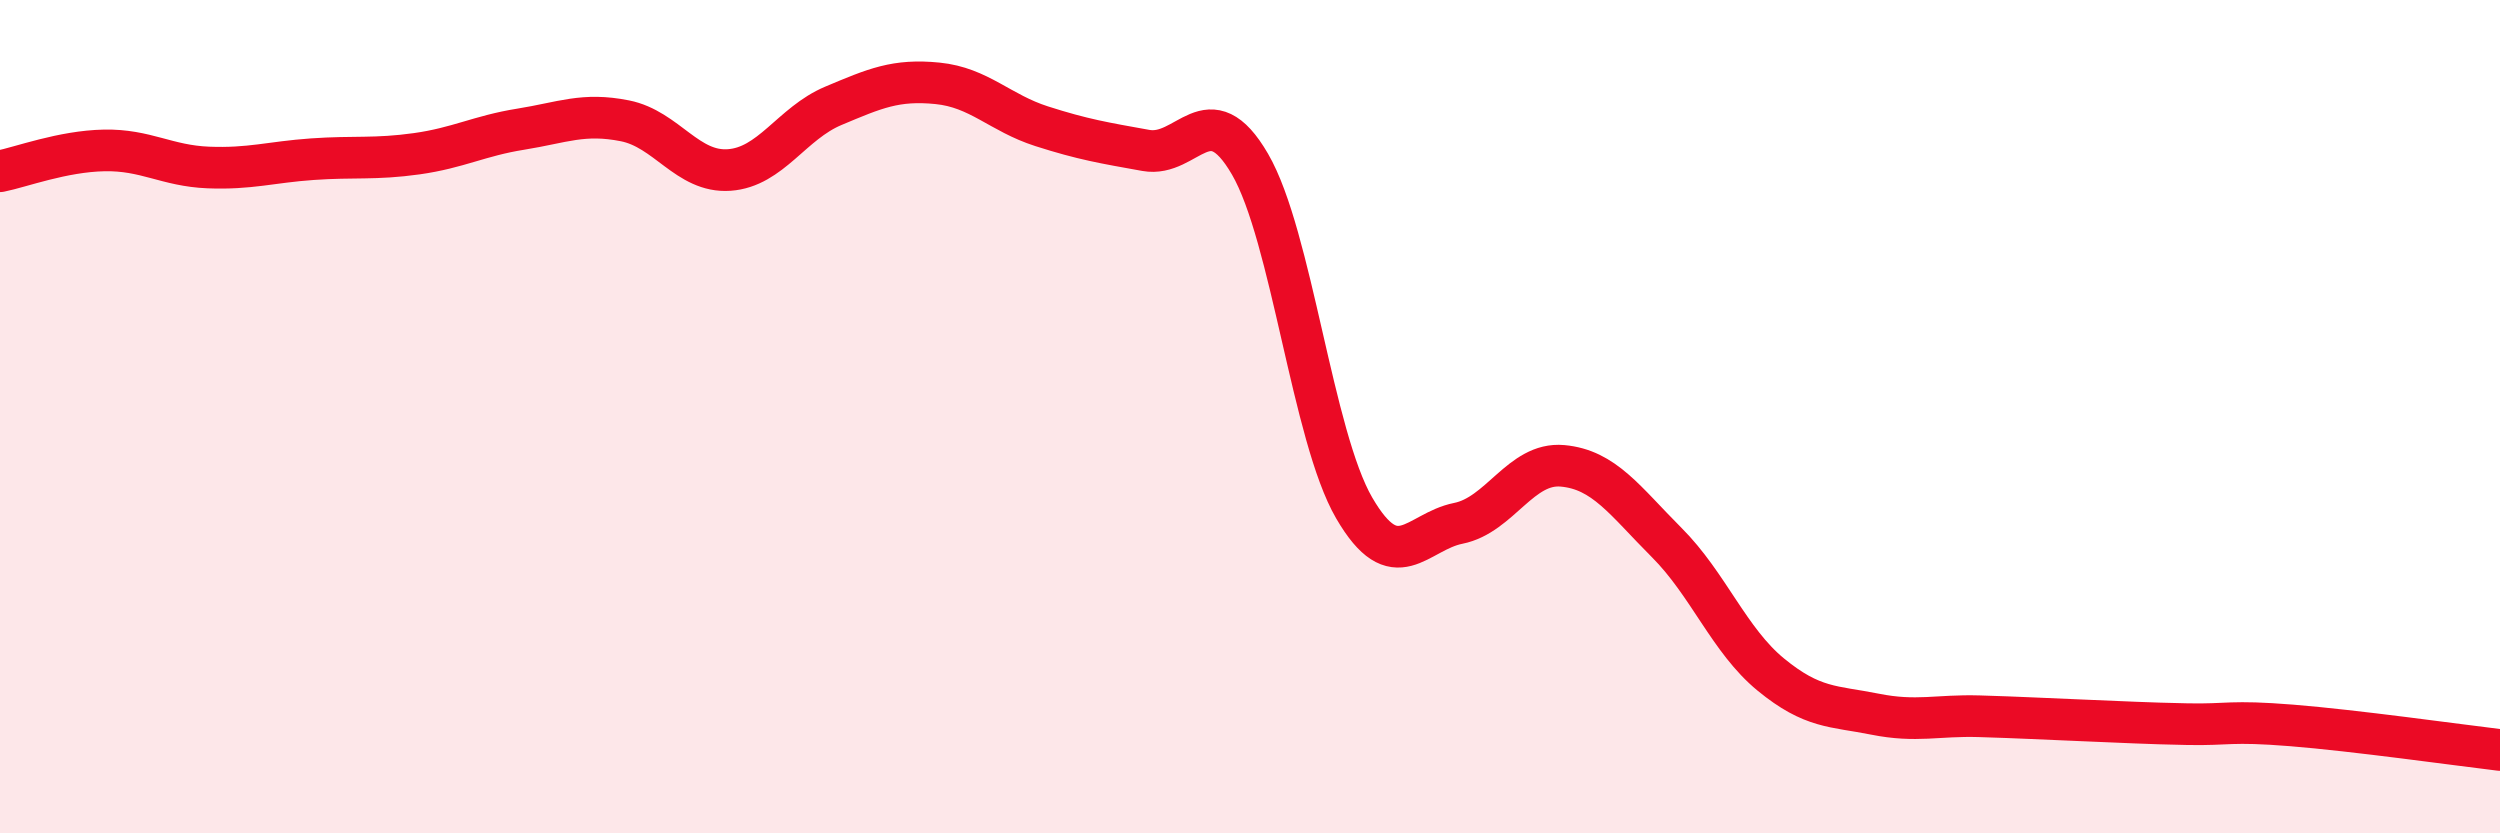 
    <svg width="60" height="20" viewBox="0 0 60 20" xmlns="http://www.w3.org/2000/svg">
      <path
        d="M 0,4.11 C 0.5,4.01 1.5,3.63 2.5,3.61 C 3.5,3.59 4,3.98 5,4.02 C 6,4.06 6.5,3.89 7.5,3.82 C 8.5,3.75 9,3.83 10,3.69 C 11,3.55 11.5,3.26 12.5,3.1 C 13.5,2.94 14,2.7 15,2.9 C 16,3.1 16.5,4.15 17.5,4.08 C 18.5,4.01 19,2.96 20,2.54 C 21,2.12 21.5,1.9 22.5,2 C 23.5,2.1 24,2.71 25,3.03 C 26,3.35 26.5,3.43 27.5,3.61 C 28.5,3.79 29,2.22 30,3.94 C 31,5.66 31.5,10.47 32.5,12.19 C 33.5,13.91 34,12.76 35,12.56 C 36,12.36 36.5,11.09 37.5,11.18 C 38.5,11.27 39,12.02 40,13.02 C 41,14.02 41.5,15.37 42.5,16.19 C 43.5,17.01 44,16.94 45,17.14 C 46,17.34 46.5,17.16 47.5,17.19 C 48.5,17.22 49,17.25 50,17.29 C 51,17.33 51.5,17.36 52.5,17.38 C 53.5,17.4 53.5,17.29 55,17.41 C 56.5,17.53 59,17.88 60,18L60 20L0 20Z"
        fill="#EB0A25"
        opacity="0.1"
        stroke-linecap="round"
        stroke-linejoin="round"
      />
      <path
        d="M 0,4.11 C 0.5,4.01 1.5,3.63 2.5,3.61 C 3.5,3.59 4,3.98 5,4.02 C 6,4.06 6.5,3.89 7.5,3.82 C 8.5,3.75 9,3.83 10,3.69 C 11,3.55 11.5,3.26 12.5,3.1 C 13.5,2.94 14,2.7 15,2.9 C 16,3.1 16.5,4.15 17.5,4.08 C 18.5,4.01 19,2.96 20,2.54 C 21,2.12 21.5,1.9 22.5,2 C 23.5,2.1 24,2.71 25,3.03 C 26,3.35 26.5,3.43 27.5,3.61 C 28.5,3.79 29,2.22 30,3.94 C 31,5.66 31.5,10.47 32.5,12.19 C 33.5,13.91 34,12.76 35,12.56 C 36,12.36 36.5,11.09 37.5,11.18 C 38.5,11.27 39,12.02 40,13.02 C 41,14.02 41.5,15.37 42.5,16.19 C 43.5,17.01 44,16.94 45,17.14 C 46,17.34 46.5,17.16 47.5,17.19 C 48.5,17.22 49,17.25 50,17.29 C 51,17.33 51.5,17.36 52.5,17.38 C 53.5,17.4 53.5,17.29 55,17.41 C 56.5,17.53 59,17.88 60,18"
        stroke="#EB0A25"
        stroke-width="1"
        fill="none"
        stroke-linecap="round"
        stroke-linejoin="round"
      />
    </svg>
  